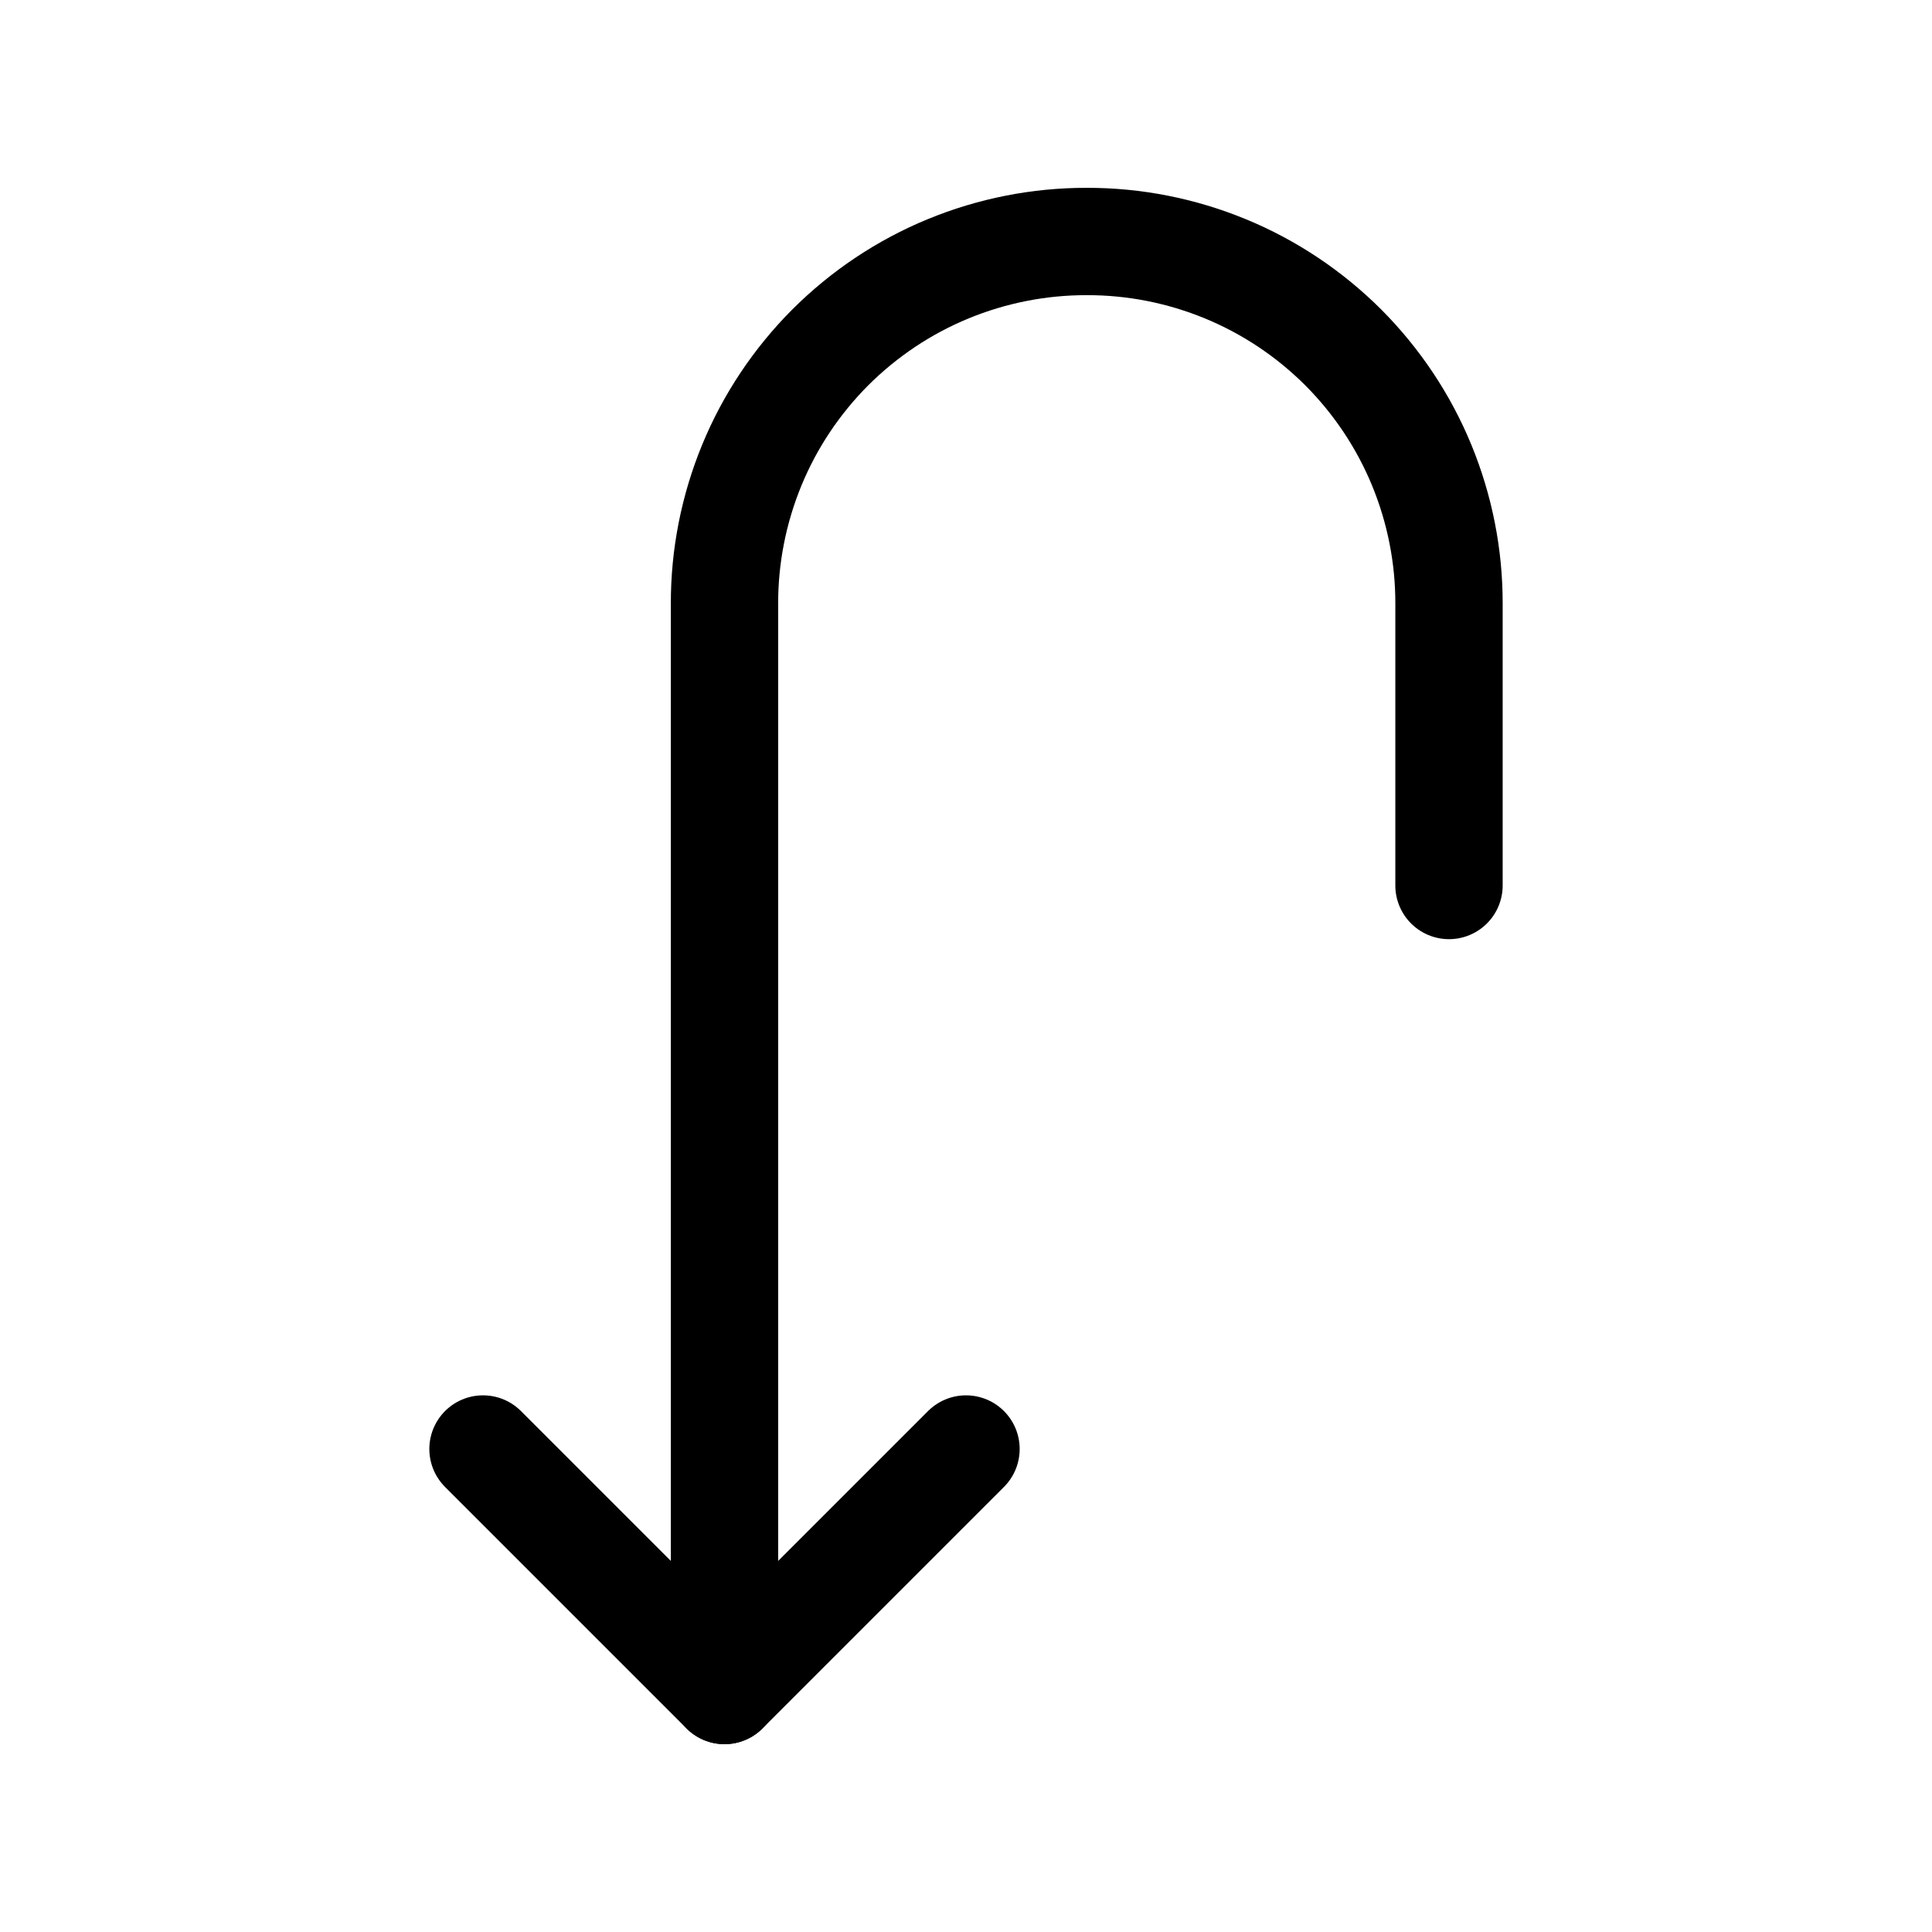 <svg width="18" height="18" viewBox="0 0 18 18" fill="none" xmlns="http://www.w3.org/2000/svg">
    <path
        d="M6.75 15.75V5.625C6.749 5.182 6.836 4.742 7.005 4.332C7.174 3.922 7.423 3.55 7.736 3.236C8.05 2.923 8.422 2.674 8.832 2.505C9.242 2.336 9.682 2.249 10.125 2.25C10.569 2.249 11.008 2.336 11.418 2.505C11.828 2.674 12.2 2.923 12.514 3.236C12.827 3.55 13.076 3.922 13.245 4.332C13.414 4.742 13.501 5.182 13.5 5.625V8.25"
        stroke="black" stroke-linecap="round" stroke-linejoin="round" />
    <path d="M9 13.5L6.75 15.75L4.5 13.5" stroke="black" stroke-linecap="round"
        stroke-linejoin="round" />
</svg>
    